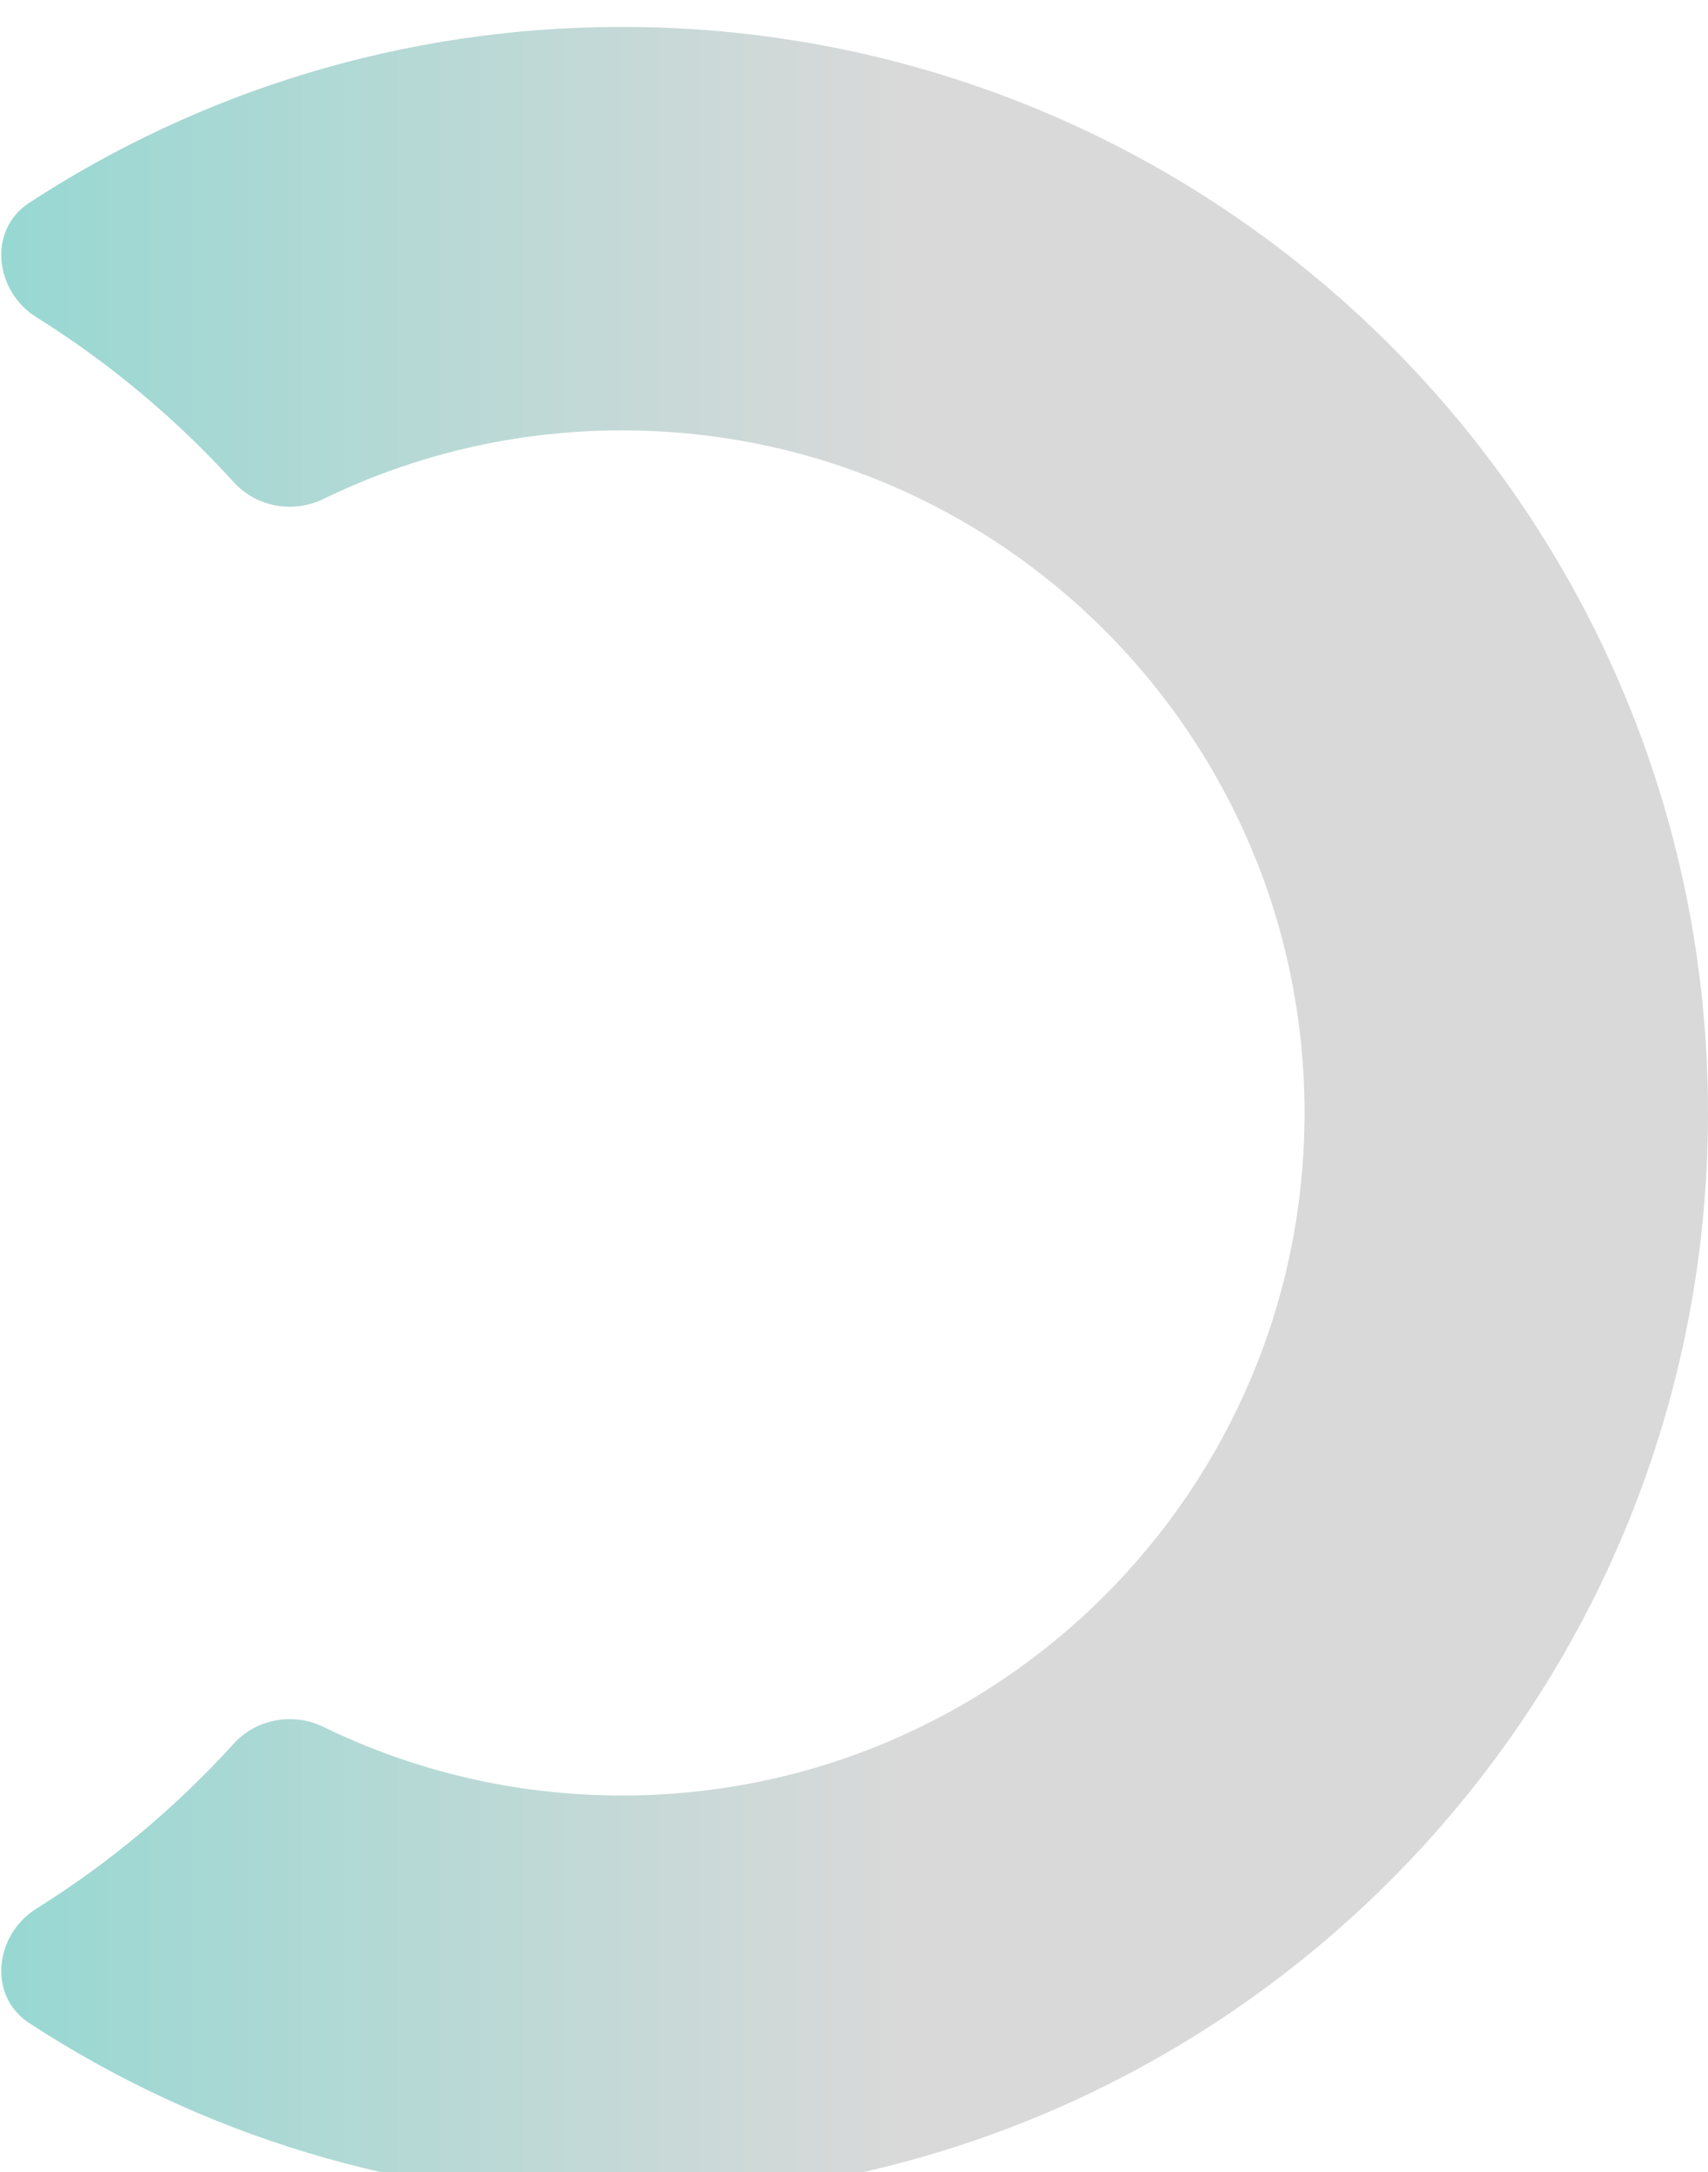 <?xml version="1.0" encoding="UTF-8"?> <svg xmlns="http://www.w3.org/2000/svg" width="254" height="323" viewBox="0 0 254 323" fill="none"><g filter="url(#filter0_i_1158_91)"><path d="M92.5 0C181.694 0 254 72.306 254 161.5C254 250.694 181.694 323 92.5 323C59.972 323 29.691 313.382 4.343 296.837C-1.83 292.808 -0.84 283.742 5.409 279.831C16.296 273.017 26.175 264.743 34.772 255.282C38.134 251.582 43.611 250.611 48.105 252.8C61.516 259.334 76.579 263 92.5 263C148.557 263 194 217.557 194 161.5C194 105.443 148.557 60 92.5 60C76.579 60 61.516 63.666 48.105 70.199C43.611 72.388 38.134 71.417 34.772 67.717C26.175 58.256 16.296 49.982 5.409 43.168C-0.84 39.257 -1.83 30.191 4.343 26.162C29.691 9.617 59.972 5.41475e-05 92.5 0Z" fill="url(#paint0_linear_1158_91)"></path></g><defs><filter id="filter0_i_1158_91" x="0.186" y="0" width="253.814" height="327" filterUnits="userSpaceOnUse" color-interpolation-filters="sRGB"><feFlood flood-opacity="0" result="BackgroundImageFix"></feFlood><feBlend mode="normal" in="SourceGraphic" in2="BackgroundImageFix" result="shape"></feBlend><feColorMatrix in="SourceAlpha" type="matrix" values="0 0 0 0 0 0 0 0 0 0 0 0 0 0 0 0 0 0 127 0" result="hardAlpha"></feColorMatrix><feOffset dy="4"></feOffset><feGaussianBlur stdDeviation="5"></feGaussianBlur><feComposite in2="hardAlpha" operator="arithmetic" k2="-1" k3="1"></feComposite><feColorMatrix type="matrix" values="0 0 0 0 0 0 0 0 0 0 0 0 0 0 0 0 0 0 0.1 0"></feColorMatrix><feBlend mode="normal" in2="shape" result="effect1_innerShadow_1158_91"></feBlend></filter><linearGradient id="paint0_linear_1158_91" x1="-46.176" y1="162" x2="254" y2="162" gradientUnits="userSpaceOnUse"><stop stop-color="#81D8D0"></stop><stop offset="0.6" stop-color="#D9D9D9"></stop><stop offset="1" stop-color="#D9D9D9"></stop></linearGradient></defs></svg> 